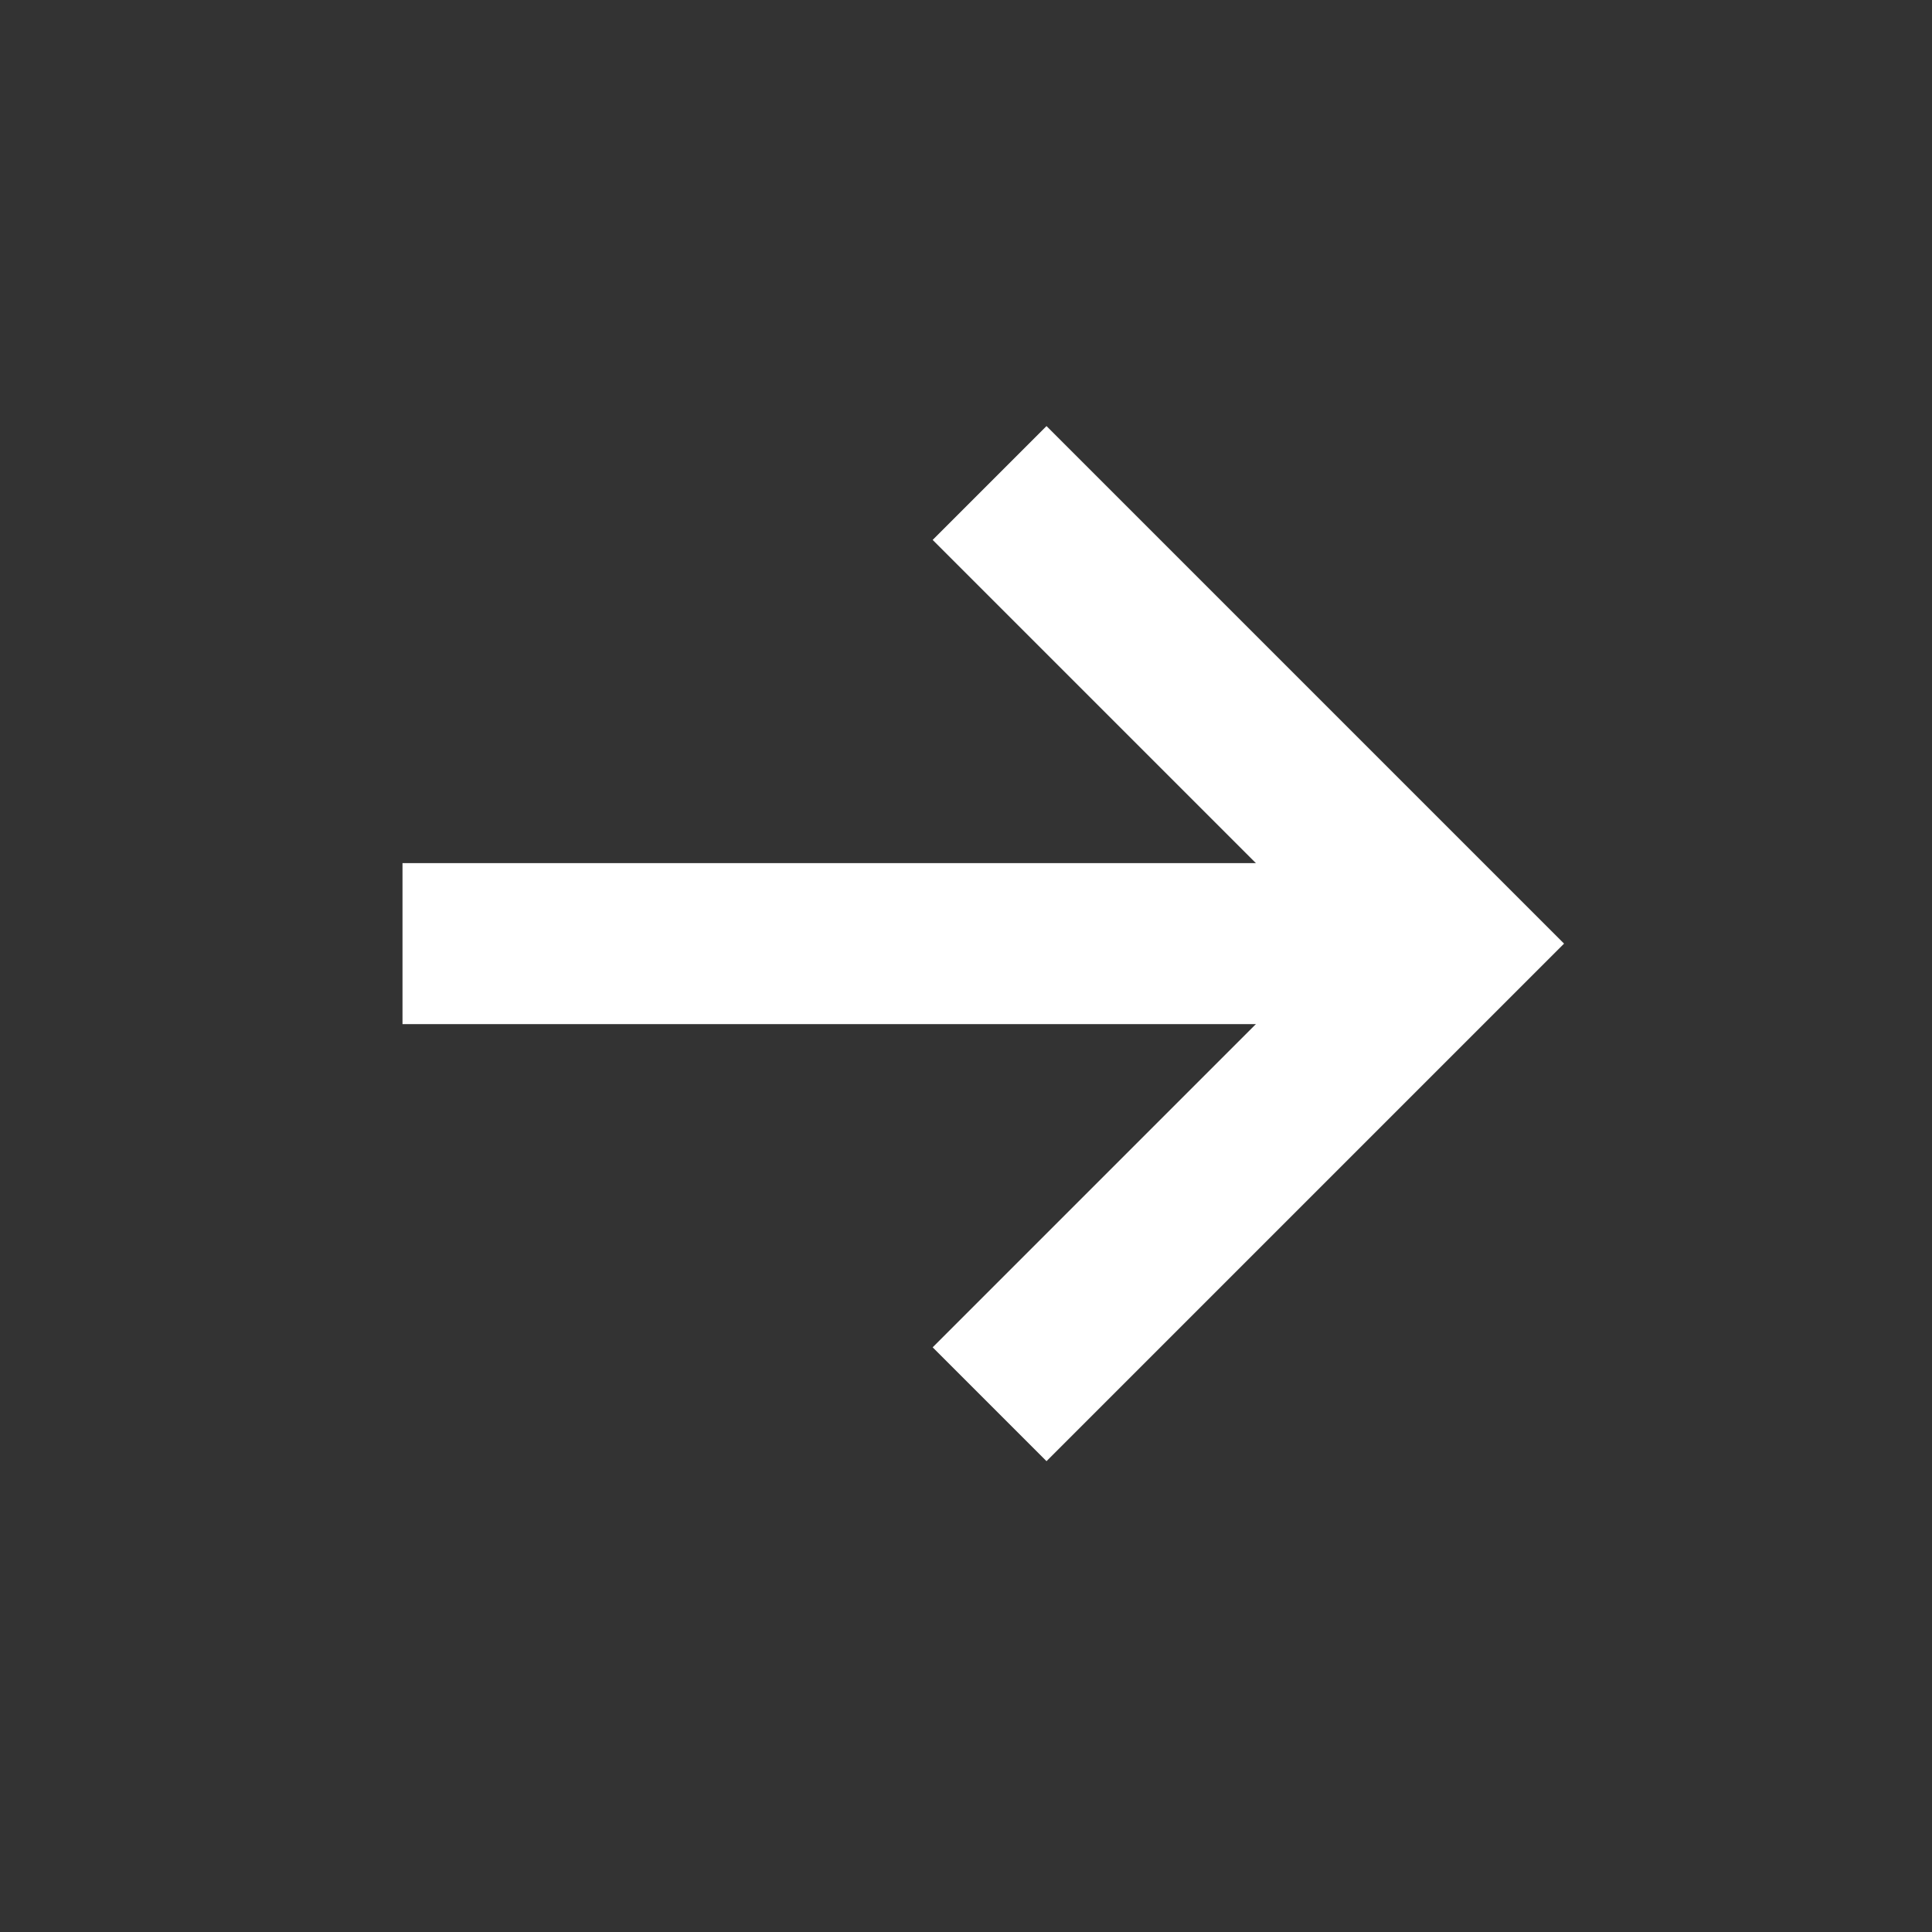 <svg xmlns="http://www.w3.org/2000/svg" width="24" height="24" viewBox="0 0 24 24">
  <rect x="0" y="0" width="24" height="24" fill="#333333" stroke="none"/>
  <g id="Group_47779" data-name="Group 47779" transform="translate(3849 -12993)">
    <rect id="Rectangle_46956" data-name="Rectangle 46956" width="24" height="24" transform="translate(-3849 12993)" fill="none"/>
    <g id="Group_13" data-name="Group 13" transform="translate(-3844 12999)">
      <path id="Path_1" data-name="Path 1" d="M874.064,1922.082l5.722,5.722-5.722,5.722" transform="translate(-866.771 -1922.082)" fill="none" stroke="#fff" stroke-width="2"/>
      <line id="Line_1" data-name="Line 1" x1="13.333" transform="translate(0 5.722)" fill="none" stroke="#fff" stroke-width="2"/>
    </g>
  </g>
</svg>
